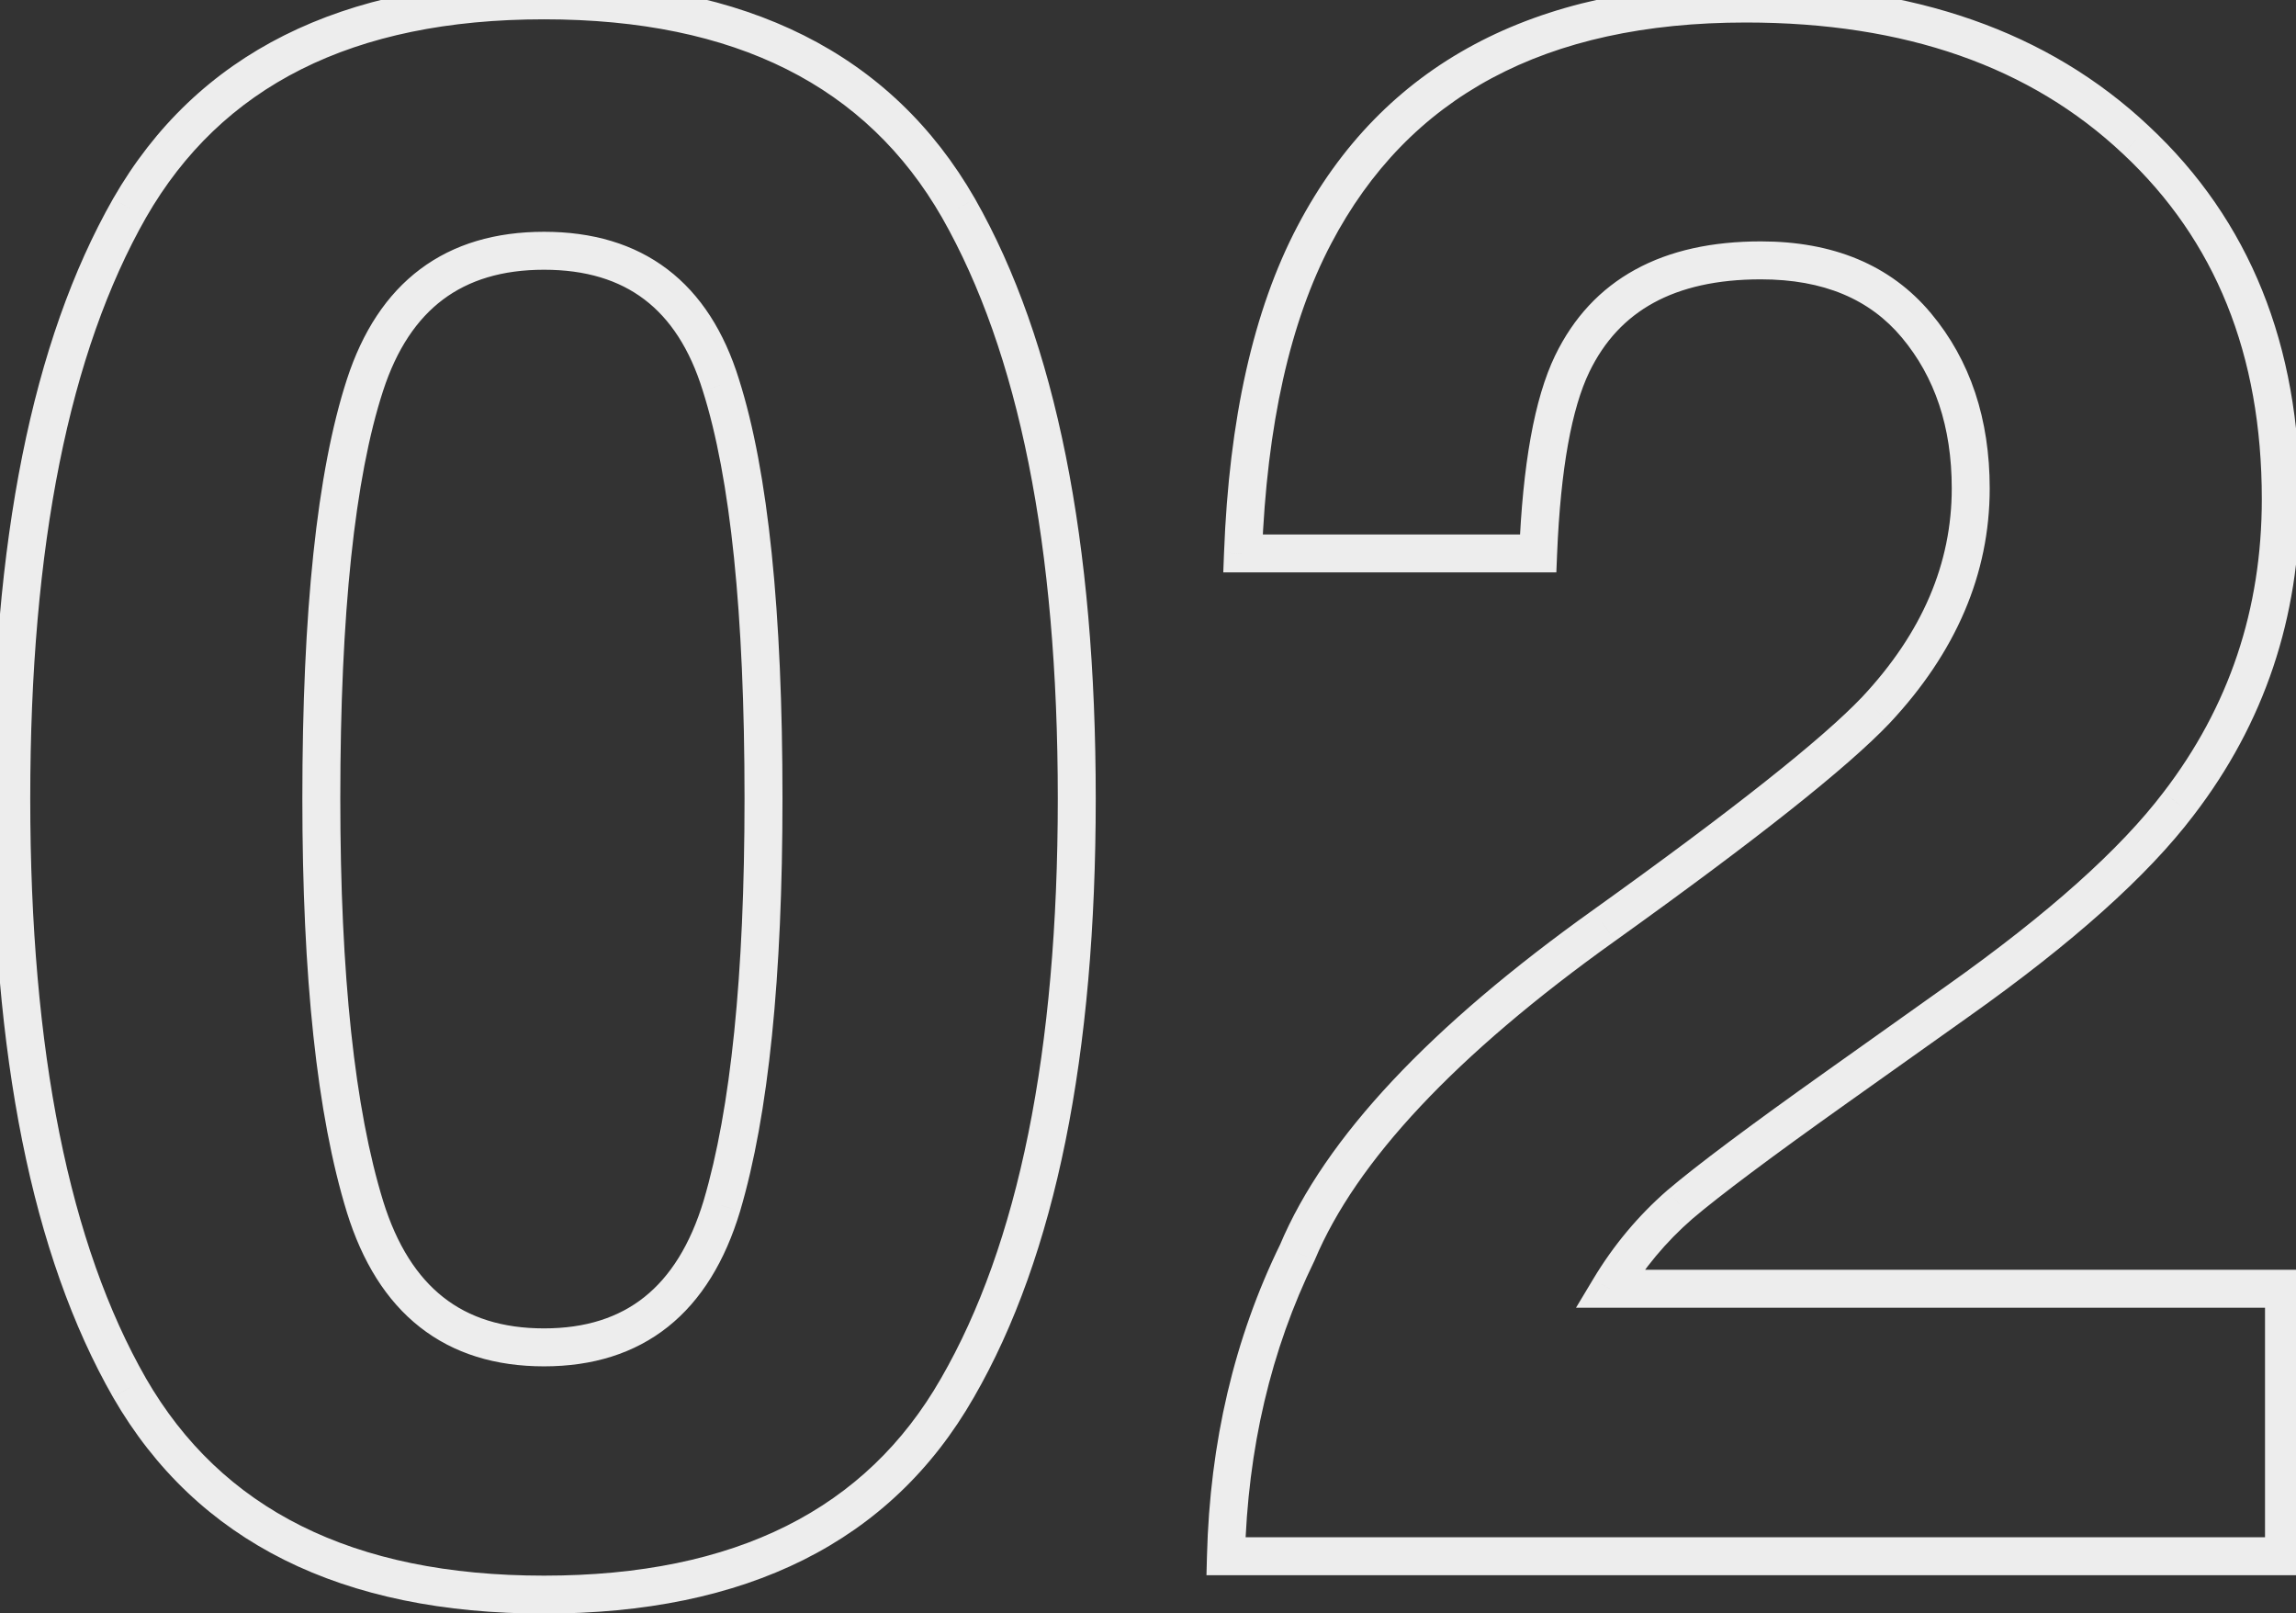 <?xml version="1.0" encoding="UTF-8"?> <svg xmlns="http://www.w3.org/2000/svg" width="121" height="85" viewBox="0 0 121 85" fill="none"><rect x="0" y="0" width="121" height="85" fill="#333333" stroke="none"/> <path d="M6.827 73.128L5.959 73.625L5.961 73.628L6.827 73.128ZM6.827 10.967L5.96 10.469L5.958 10.473L6.827 10.967ZM50.513 10.967L51.382 10.473L51.38 10.469L50.513 10.967ZM50.457 73.128L49.591 72.628L49.589 72.631L50.457 73.128ZM38.047 63.526L39.005 63.814L39.006 63.809L38.047 63.526ZM37.991 20.289L37.036 20.584L37.038 20.591L37.991 20.289ZM19.236 63.582L18.281 63.877L18.281 63.879L19.236 63.582ZM28.67 83.022C18.559 83.022 11.662 79.504 7.693 72.628L5.961 73.628C10.376 81.277 18.042 85.022 28.67 85.022V83.022ZM7.695 72.631C3.663 65.585 1.594 55.436 1.594 42.076H-0.406C-0.406 55.594 1.68 66.146 5.959 73.624L7.695 72.631ZM1.594 42.076C1.594 28.716 3.663 18.546 7.696 11.462L5.958 10.473C1.68 17.988 -0.406 28.557 -0.406 42.076H1.594ZM7.694 11.465C11.665 4.552 18.561 1.018 28.67 1.018V-0.982C18.04 -0.982 10.374 2.783 5.96 10.469L7.694 11.465ZM28.67 1.018C38.779 1.018 45.675 4.552 49.646 11.465L51.38 10.469C46.966 2.783 39.3 -0.982 28.67 -0.982V1.018ZM49.644 11.462C53.677 18.546 55.746 28.716 55.746 42.076H57.746C57.746 28.557 55.66 17.988 51.382 10.473L49.644 11.462ZM55.746 42.076C55.746 55.435 53.658 65.583 49.591 72.628L51.323 73.628C55.641 66.148 57.746 55.595 57.746 42.076H55.746ZM49.589 72.631C45.657 79.504 38.781 83.022 28.67 83.022V85.022C39.298 85.022 46.947 81.277 51.325 73.624L49.589 72.631ZM39.006 63.809C40.507 58.73 41.237 51.466 41.237 42.076H39.237C39.237 51.403 38.508 58.439 37.088 63.242L39.006 63.809ZM41.237 42.076C41.237 32.245 40.49 24.855 38.944 19.986L37.038 20.591C38.487 25.155 39.237 32.29 39.237 42.076H41.237ZM38.947 19.993C38.171 17.488 36.93 15.521 35.17 14.186C33.408 12.848 31.216 12.213 28.67 12.213V14.213C30.878 14.213 32.617 14.758 33.961 15.779C35.309 16.802 36.351 18.372 37.036 20.584L38.947 19.993ZM28.67 12.213C26.123 12.213 23.925 12.848 22.146 14.182C20.37 15.514 19.1 17.477 18.285 19.979L20.187 20.598C20.908 18.384 21.977 16.809 23.346 15.782C24.711 14.758 26.463 14.213 28.67 14.213V12.213ZM18.285 19.979C16.7 24.852 15.934 32.244 15.934 42.076H17.934C17.934 32.291 18.703 25.159 20.187 20.598L18.285 19.979ZM15.934 42.076C15.934 51.468 16.702 58.755 18.281 63.877L20.192 63.287C18.701 58.451 17.934 51.401 17.934 42.076H15.934ZM18.281 63.879C19.091 66.486 20.355 68.535 22.128 69.927C23.908 71.326 26.113 71.994 28.67 71.994V69.994C26.473 69.994 24.728 69.427 23.364 68.355C21.992 67.277 20.916 65.619 20.191 63.285L18.281 63.879ZM28.67 71.994C31.229 71.994 33.431 71.32 35.203 69.909C36.967 68.504 38.215 66.44 39.005 63.814L37.09 63.238C36.382 65.591 35.319 67.26 33.957 68.345C32.603 69.423 30.865 69.994 28.67 69.994V71.994ZM100.994 17.144L100.227 17.785L100.994 17.144ZM82.857 19.166L81.957 18.73L81.956 18.731L82.857 19.166ZM81.06 29.161V30.161H82.02L82.059 29.202L81.06 29.161ZM65.506 29.161L64.507 29.123L64.467 30.161H65.506V29.161ZM69.268 12.371L70.153 12.837L70.153 12.836L69.268 12.371ZM112.562 7.374L111.876 8.102L111.879 8.104L112.562 7.374ZM114.808 42.356L114.015 41.747L114.011 41.752L114.808 42.356ZM103.184 52.745L102.606 51.929L102.605 51.929L103.184 52.745ZM96.783 57.293L97.362 58.108L97.362 58.108L96.783 57.293ZM88.528 63.47L87.881 62.708L87.871 62.716L88.528 63.47ZM84.822 67.906L83.965 67.391L83.056 68.906H84.822V67.906ZM120.367 67.906H121.367V66.906H120.367V67.906ZM120.367 82V83H121.367V82H120.367ZM64.607 82L63.608 81.974L63.581 83H64.607V82ZM68.37 65.997L69.268 66.435L69.281 66.41L69.291 66.384L68.37 65.997ZM84.541 48.758L85.122 49.572L85.124 49.571L84.541 48.758ZM98.86 37.415L99.585 38.104L99.59 38.099L98.86 37.415ZM101.761 16.503C99.625 13.947 96.585 12.719 92.796 12.719V14.719C96.12 14.719 98.545 15.774 100.227 17.785L101.761 16.503ZM92.796 12.719C90.242 12.719 88.021 13.195 86.181 14.204C84.329 15.218 82.921 16.74 81.957 18.73L83.757 19.602C84.552 17.959 85.68 16.758 87.142 15.957C88.615 15.15 90.484 14.719 92.796 14.719V12.719ZM81.956 18.731C80.853 21.02 80.249 24.522 80.061 29.12L82.059 29.202C82.245 24.665 82.84 21.504 83.758 19.6L81.956 18.731ZM81.06 28.161H65.506V30.161H81.06V28.161ZM66.505 29.198C66.764 22.362 68 16.927 70.153 12.837L68.383 11.905C66.044 16.35 64.772 22.109 64.507 29.123L66.505 29.198ZM70.153 12.836C74.212 5.11 81.404 1.186 92.01 1.186V-0.814C80.829 -0.814 72.859 3.386 68.383 11.906L70.153 12.836ZM92.01 1.186C100.427 1.186 107.011 3.523 111.876 8.102L113.247 6.645C107.93 1.641 100.812 -0.814 92.01 -0.814V1.186ZM111.879 8.104C116.741 12.644 119.198 18.673 119.198 26.297H121.198C121.198 18.198 118.565 11.611 113.244 6.643L111.879 8.104ZM119.198 26.297C119.198 32.109 117.471 37.247 114.015 41.747L115.601 42.965C119.332 38.108 121.198 32.539 121.198 26.297H119.198ZM114.011 41.752C111.742 44.741 107.963 48.134 102.606 51.929L103.762 53.561C109.187 49.718 113.156 46.186 115.604 42.961L114.011 41.752ZM102.605 51.929L96.204 56.478L97.362 58.108L103.763 53.56L102.605 51.929ZM96.204 56.478C92.199 59.322 89.415 61.404 87.881 62.708L89.176 64.232C90.636 62.99 93.355 60.954 97.362 58.108L96.204 56.478ZM87.871 62.716C86.331 64.058 85.029 65.618 83.965 67.391L85.68 68.42C86.637 66.824 87.805 65.427 89.186 64.224L87.871 62.716ZM84.822 68.906H120.367V66.906H84.822V68.906ZM119.367 67.906V82H121.367V67.906H119.367ZM120.367 81H64.607V83H120.367V81ZM65.607 82.026C65.754 76.317 66.978 71.125 69.268 66.435L67.471 65.558C65.044 70.527 63.761 76.004 63.608 81.974L65.607 82.026ZM69.291 66.384C71.466 61.214 76.674 55.601 85.122 49.572L83.961 47.944C75.413 54.044 69.84 59.923 67.448 65.609L69.291 66.384ZM85.124 49.571C92.487 44.3 97.338 40.467 99.585 38.104L98.136 36.726C96.04 38.93 91.345 42.659 83.96 47.945L85.124 49.571ZM99.59 38.099C103.067 34.387 104.858 30.258 104.858 25.735H102.858C102.858 29.673 101.317 33.33 98.131 36.731L99.59 38.099ZM104.858 25.735C104.858 22.096 103.844 18.994 101.761 16.503L100.227 17.785C101.963 19.861 102.858 22.487 102.858 25.735H104.858Z" fill="#EDEDED"></path> </svg> 